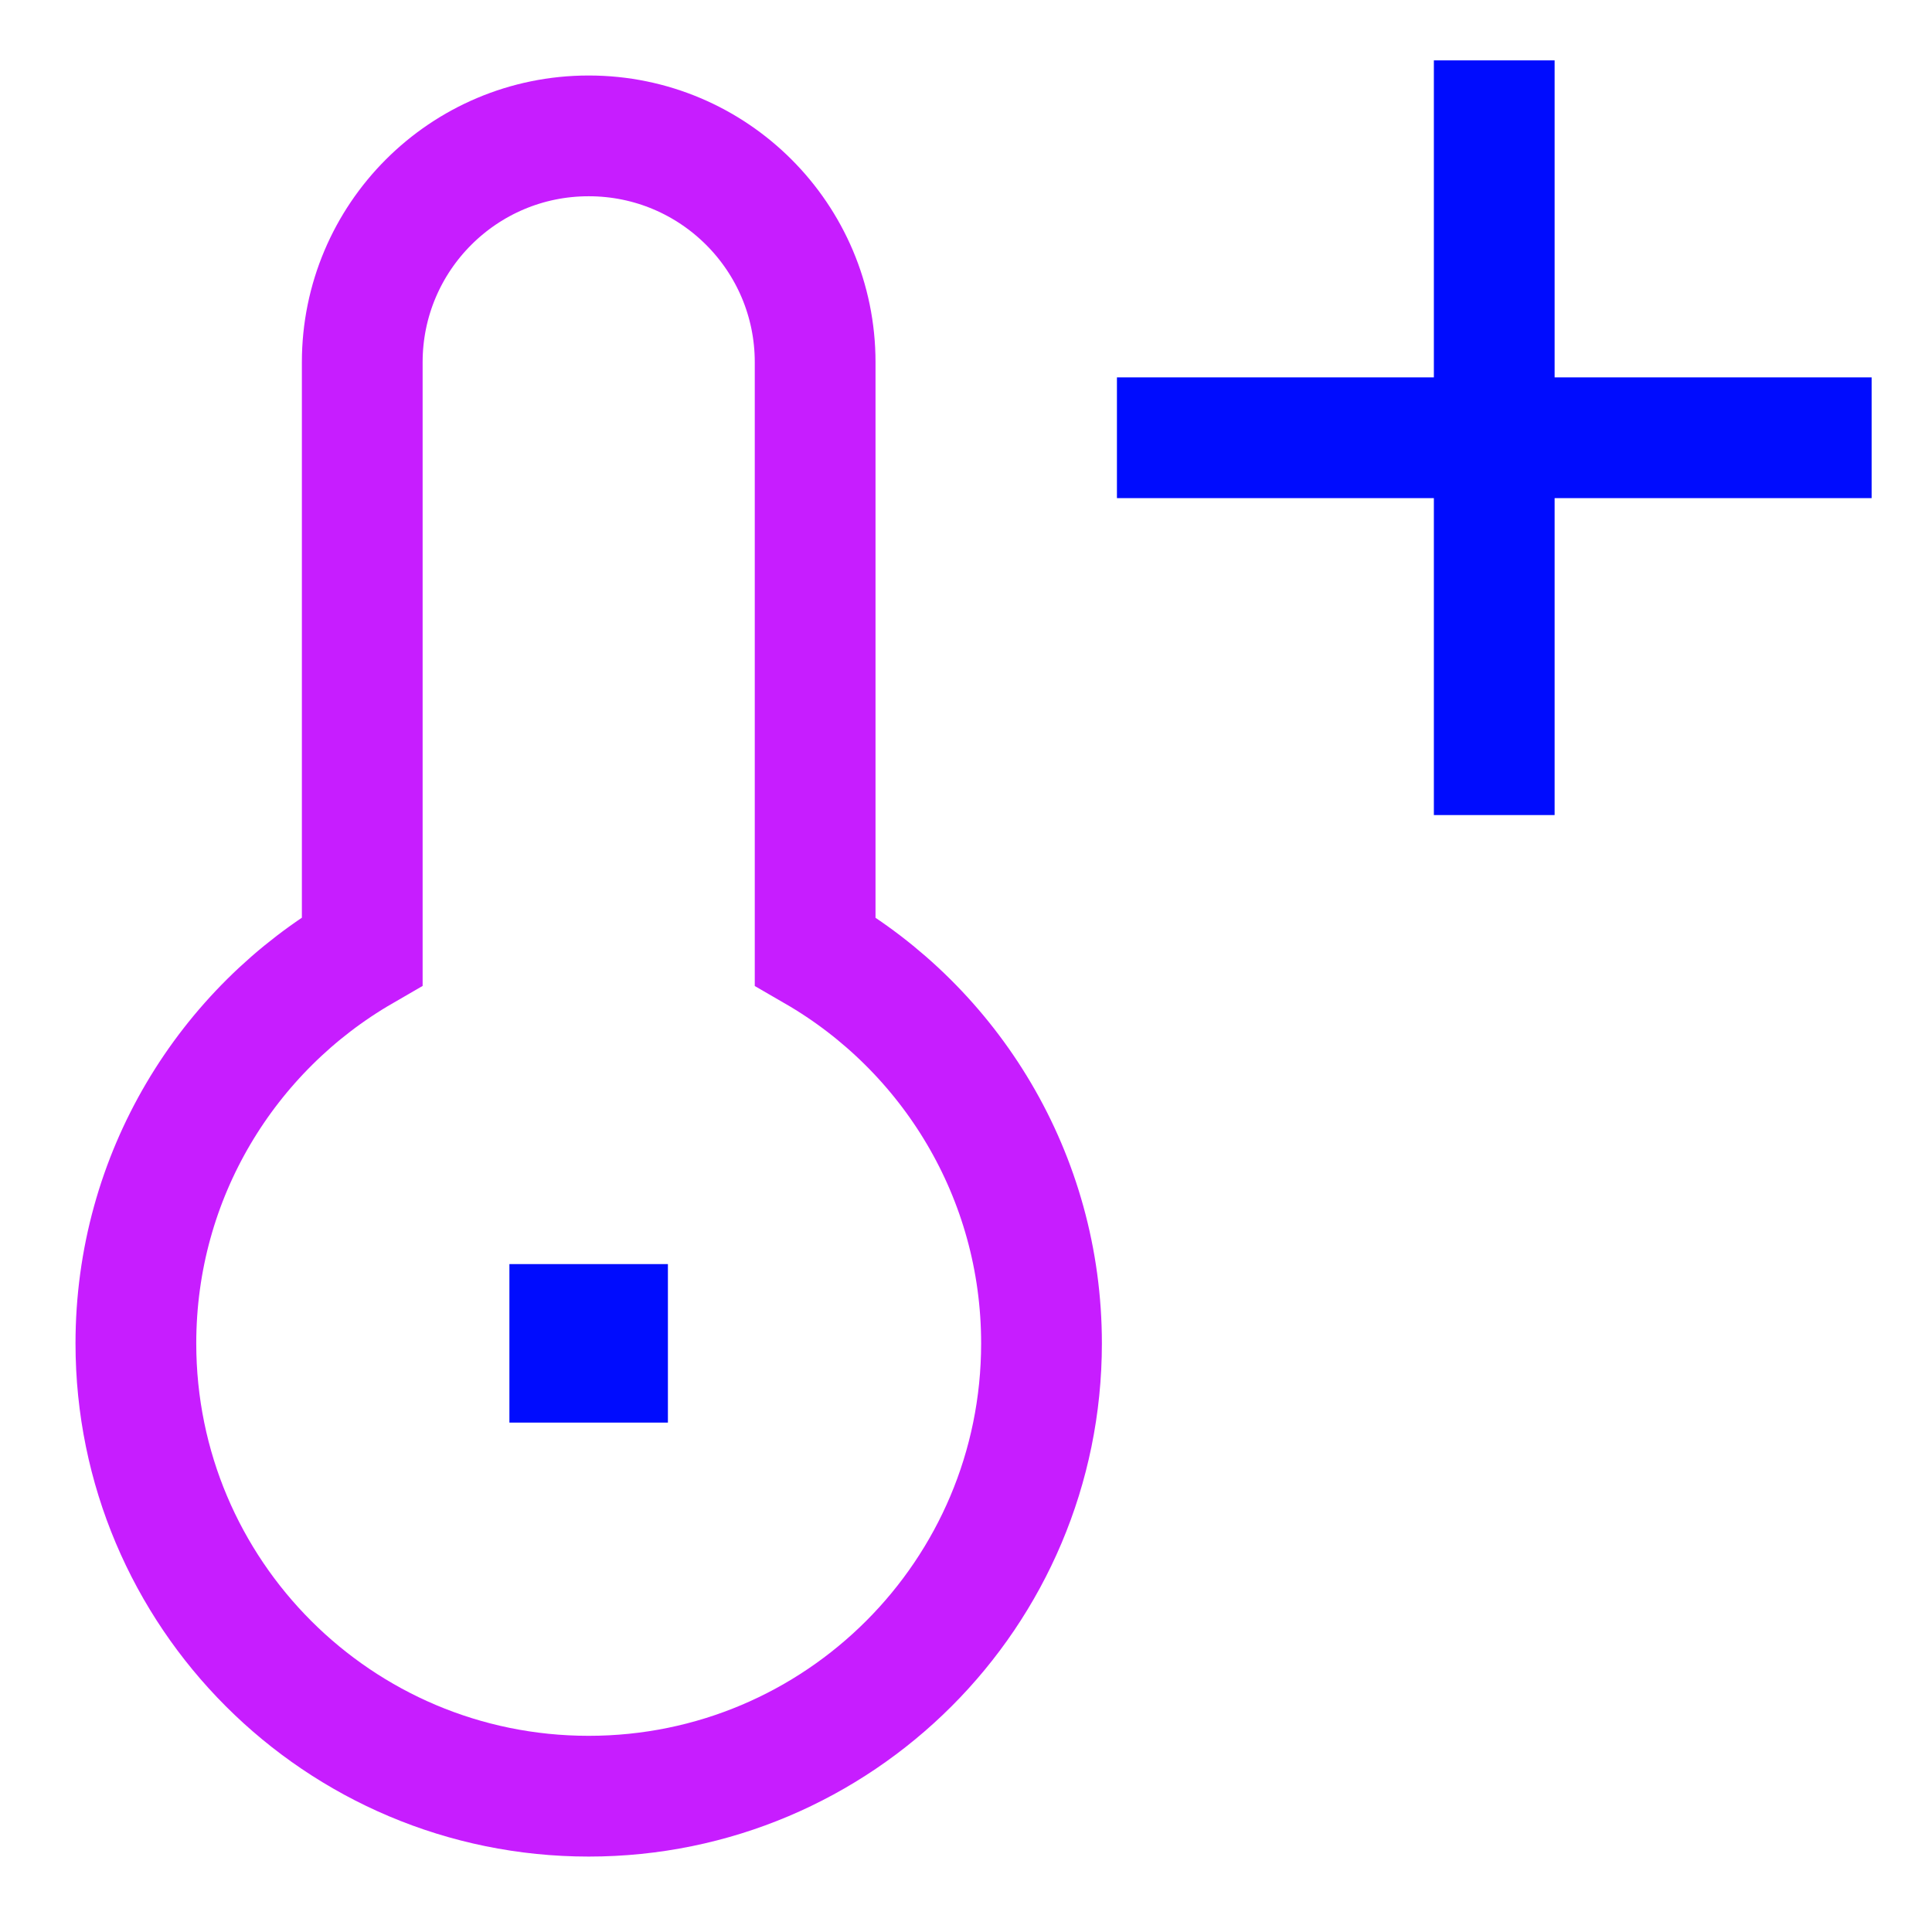 <svg xmlns="http://www.w3.org/2000/svg" fill="none" viewBox="-0.75 -0.75 24 24" id="Thermometer-Positive--Streamline-Sharp-Neon">
  <desc>
    Thermometer Positive Streamline Icon: https://streamlinehq.com
  </desc>
  <g id="thermometer-positive--temperature-thermometer-hot-mercury-plus-weather">
    <path id="Vector 1141" stroke="#000cfe" d="M17.812 0v9.375" stroke-width="1.5"></path>
    <path id="Vector 1142" stroke="#000cfe" d="m13.125 4.688 9.375 0" stroke-width="1.5"></path>
    <path id="Union" stroke="#c71dff" d="M6.562 0.938C5.009 0.938 3.75 2.197 3.75 3.75v7.315C2.069 12.038 0.938 13.855 0.938 15.938c0 3.107 2.518 5.625 5.625 5.625 3.107 0 5.625 -2.518 5.625 -5.625 0 -2.082 -1.131 -3.9 -2.812 -4.872V3.75c0 -1.553 -1.259 -2.812 -2.812 -2.812Z" stroke-width="1.5"></path>
    <path id="Rectangle 812" stroke="#000cfe" d="M6.328 15.703h0.469v0.469h-0.469v-0.469Z" stroke-width="1.5"></path>
  </g>
</svg>